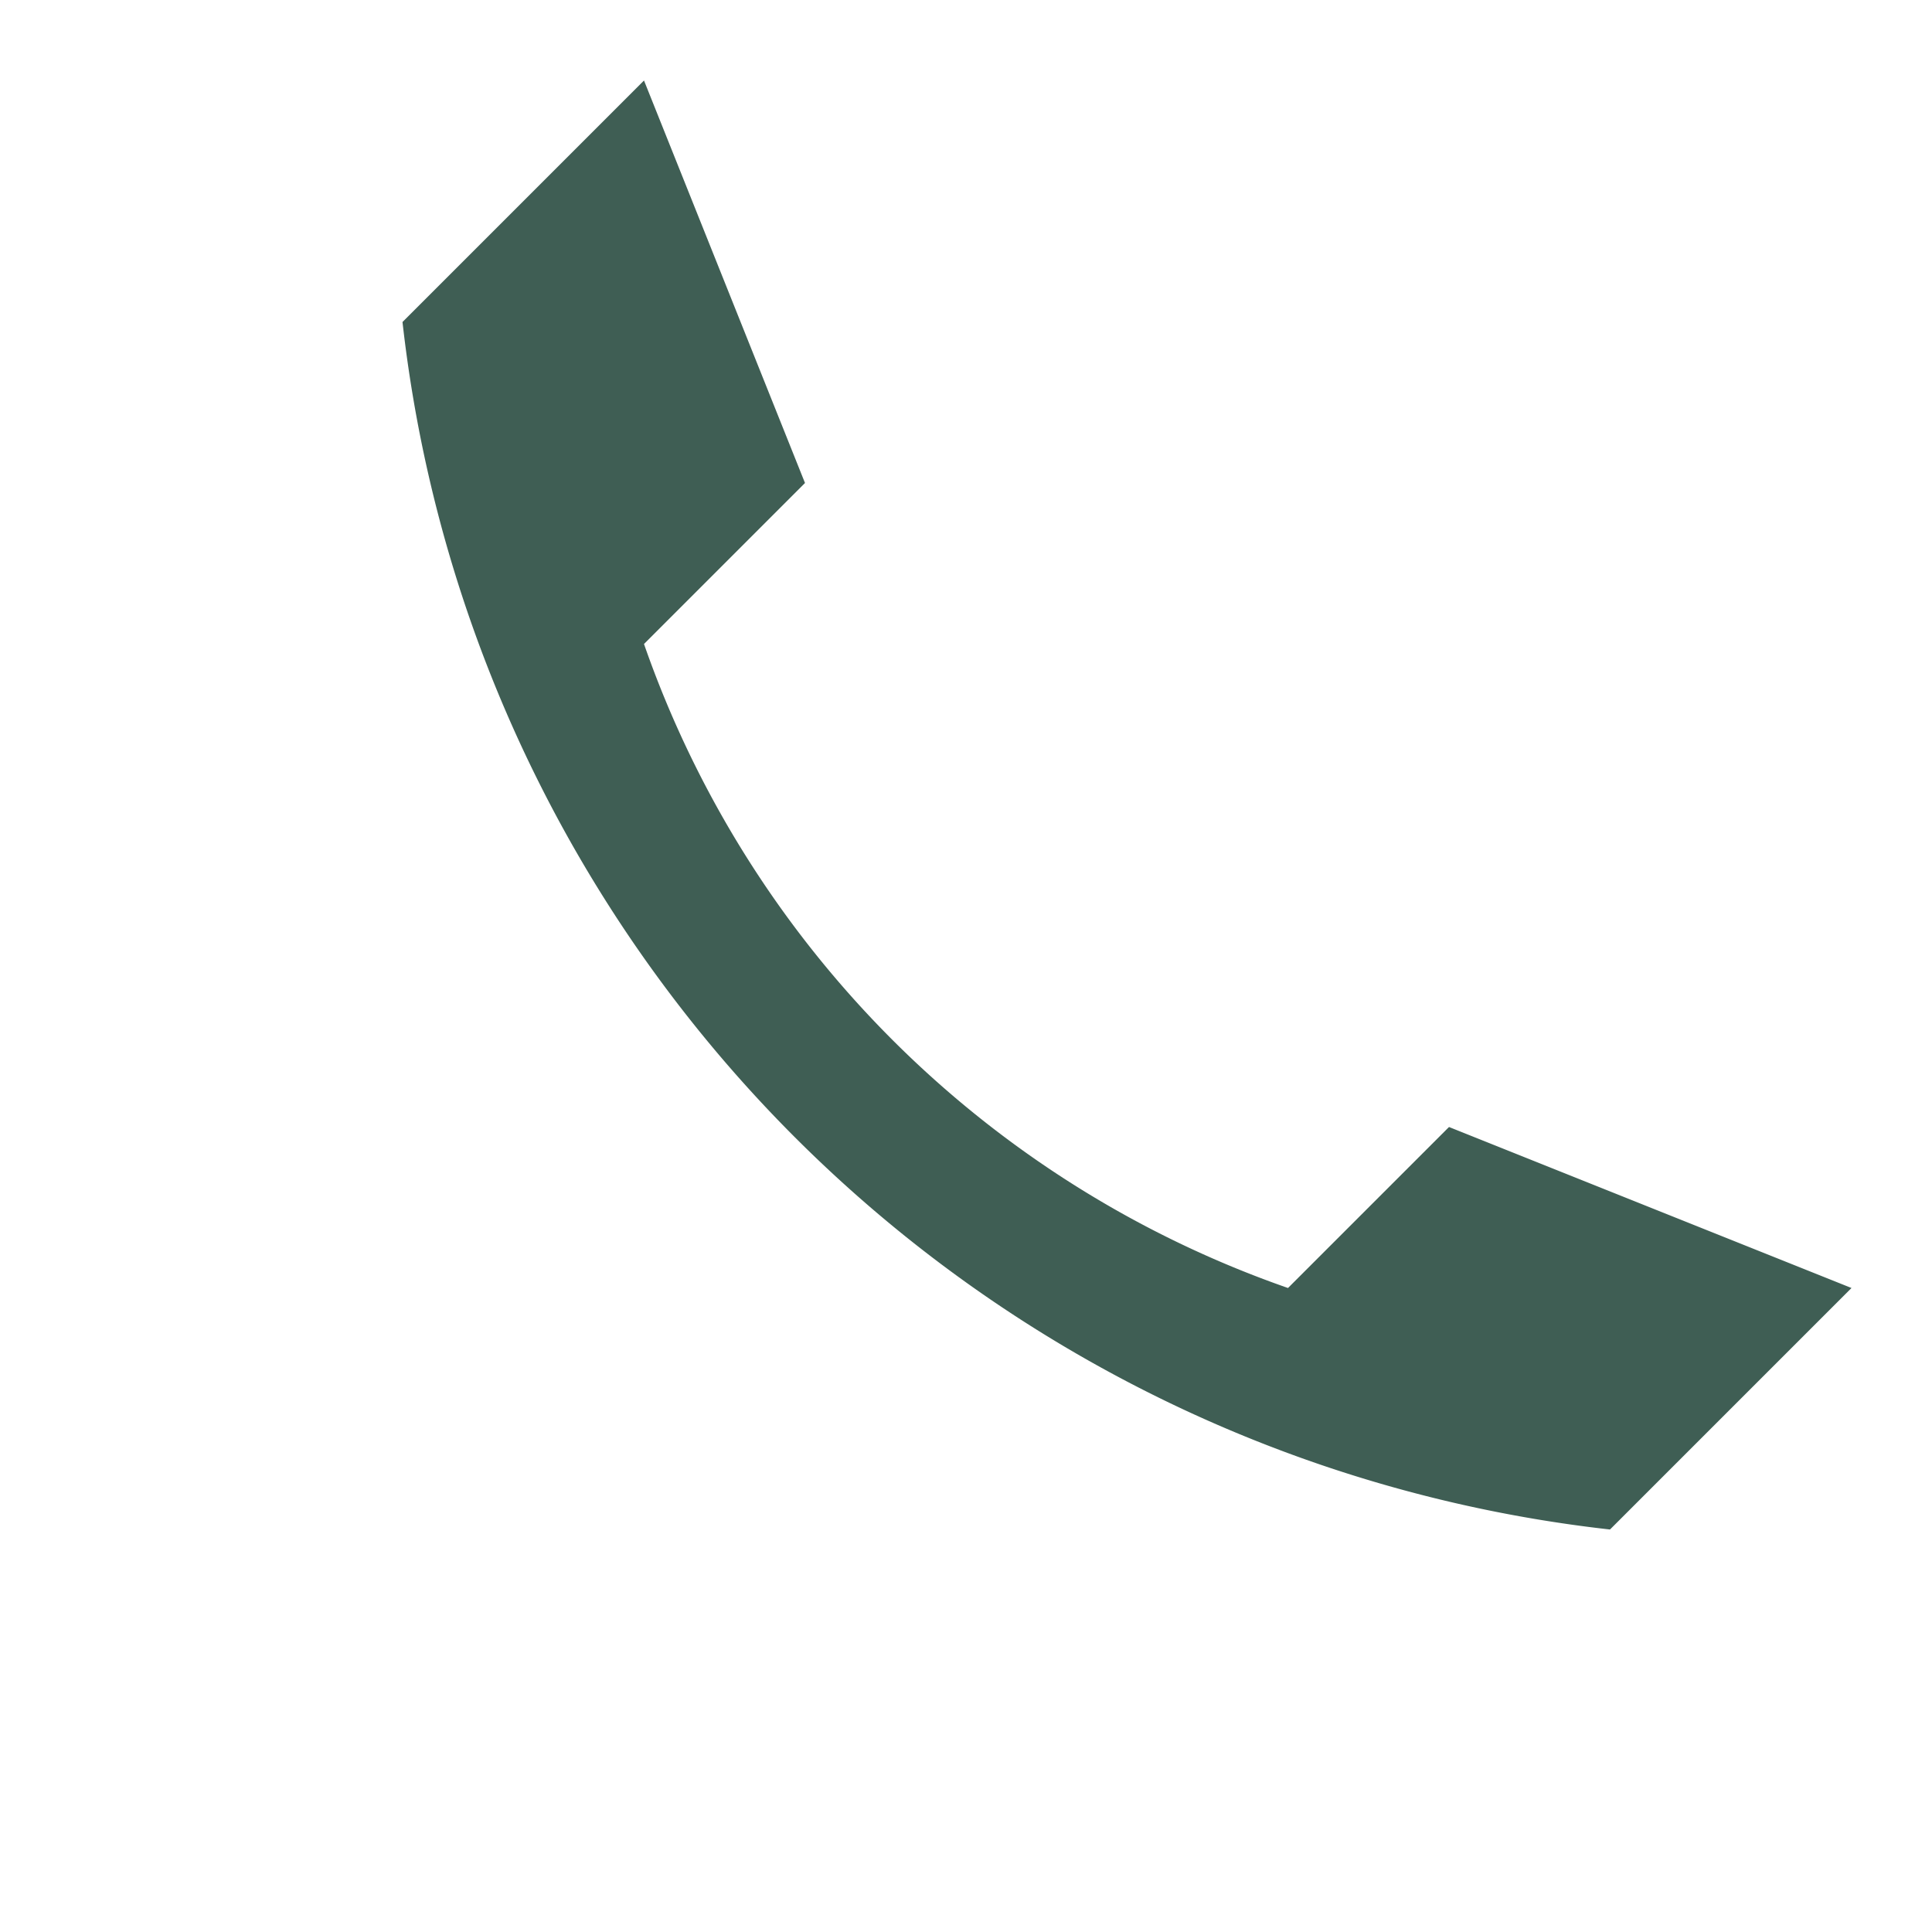<?xml version="1.0" encoding="UTF-8"?>
<svg xmlns="http://www.w3.org/2000/svg" width="24" height="24" viewBox="0 0 24 24"><path d="M5 4a17 17 0 0 0 15 15l3-3-5-2-2 2a13 13 0 0 1-8-8l2-2-2-5-3 3z" fill="#3F5E54"/></svg>